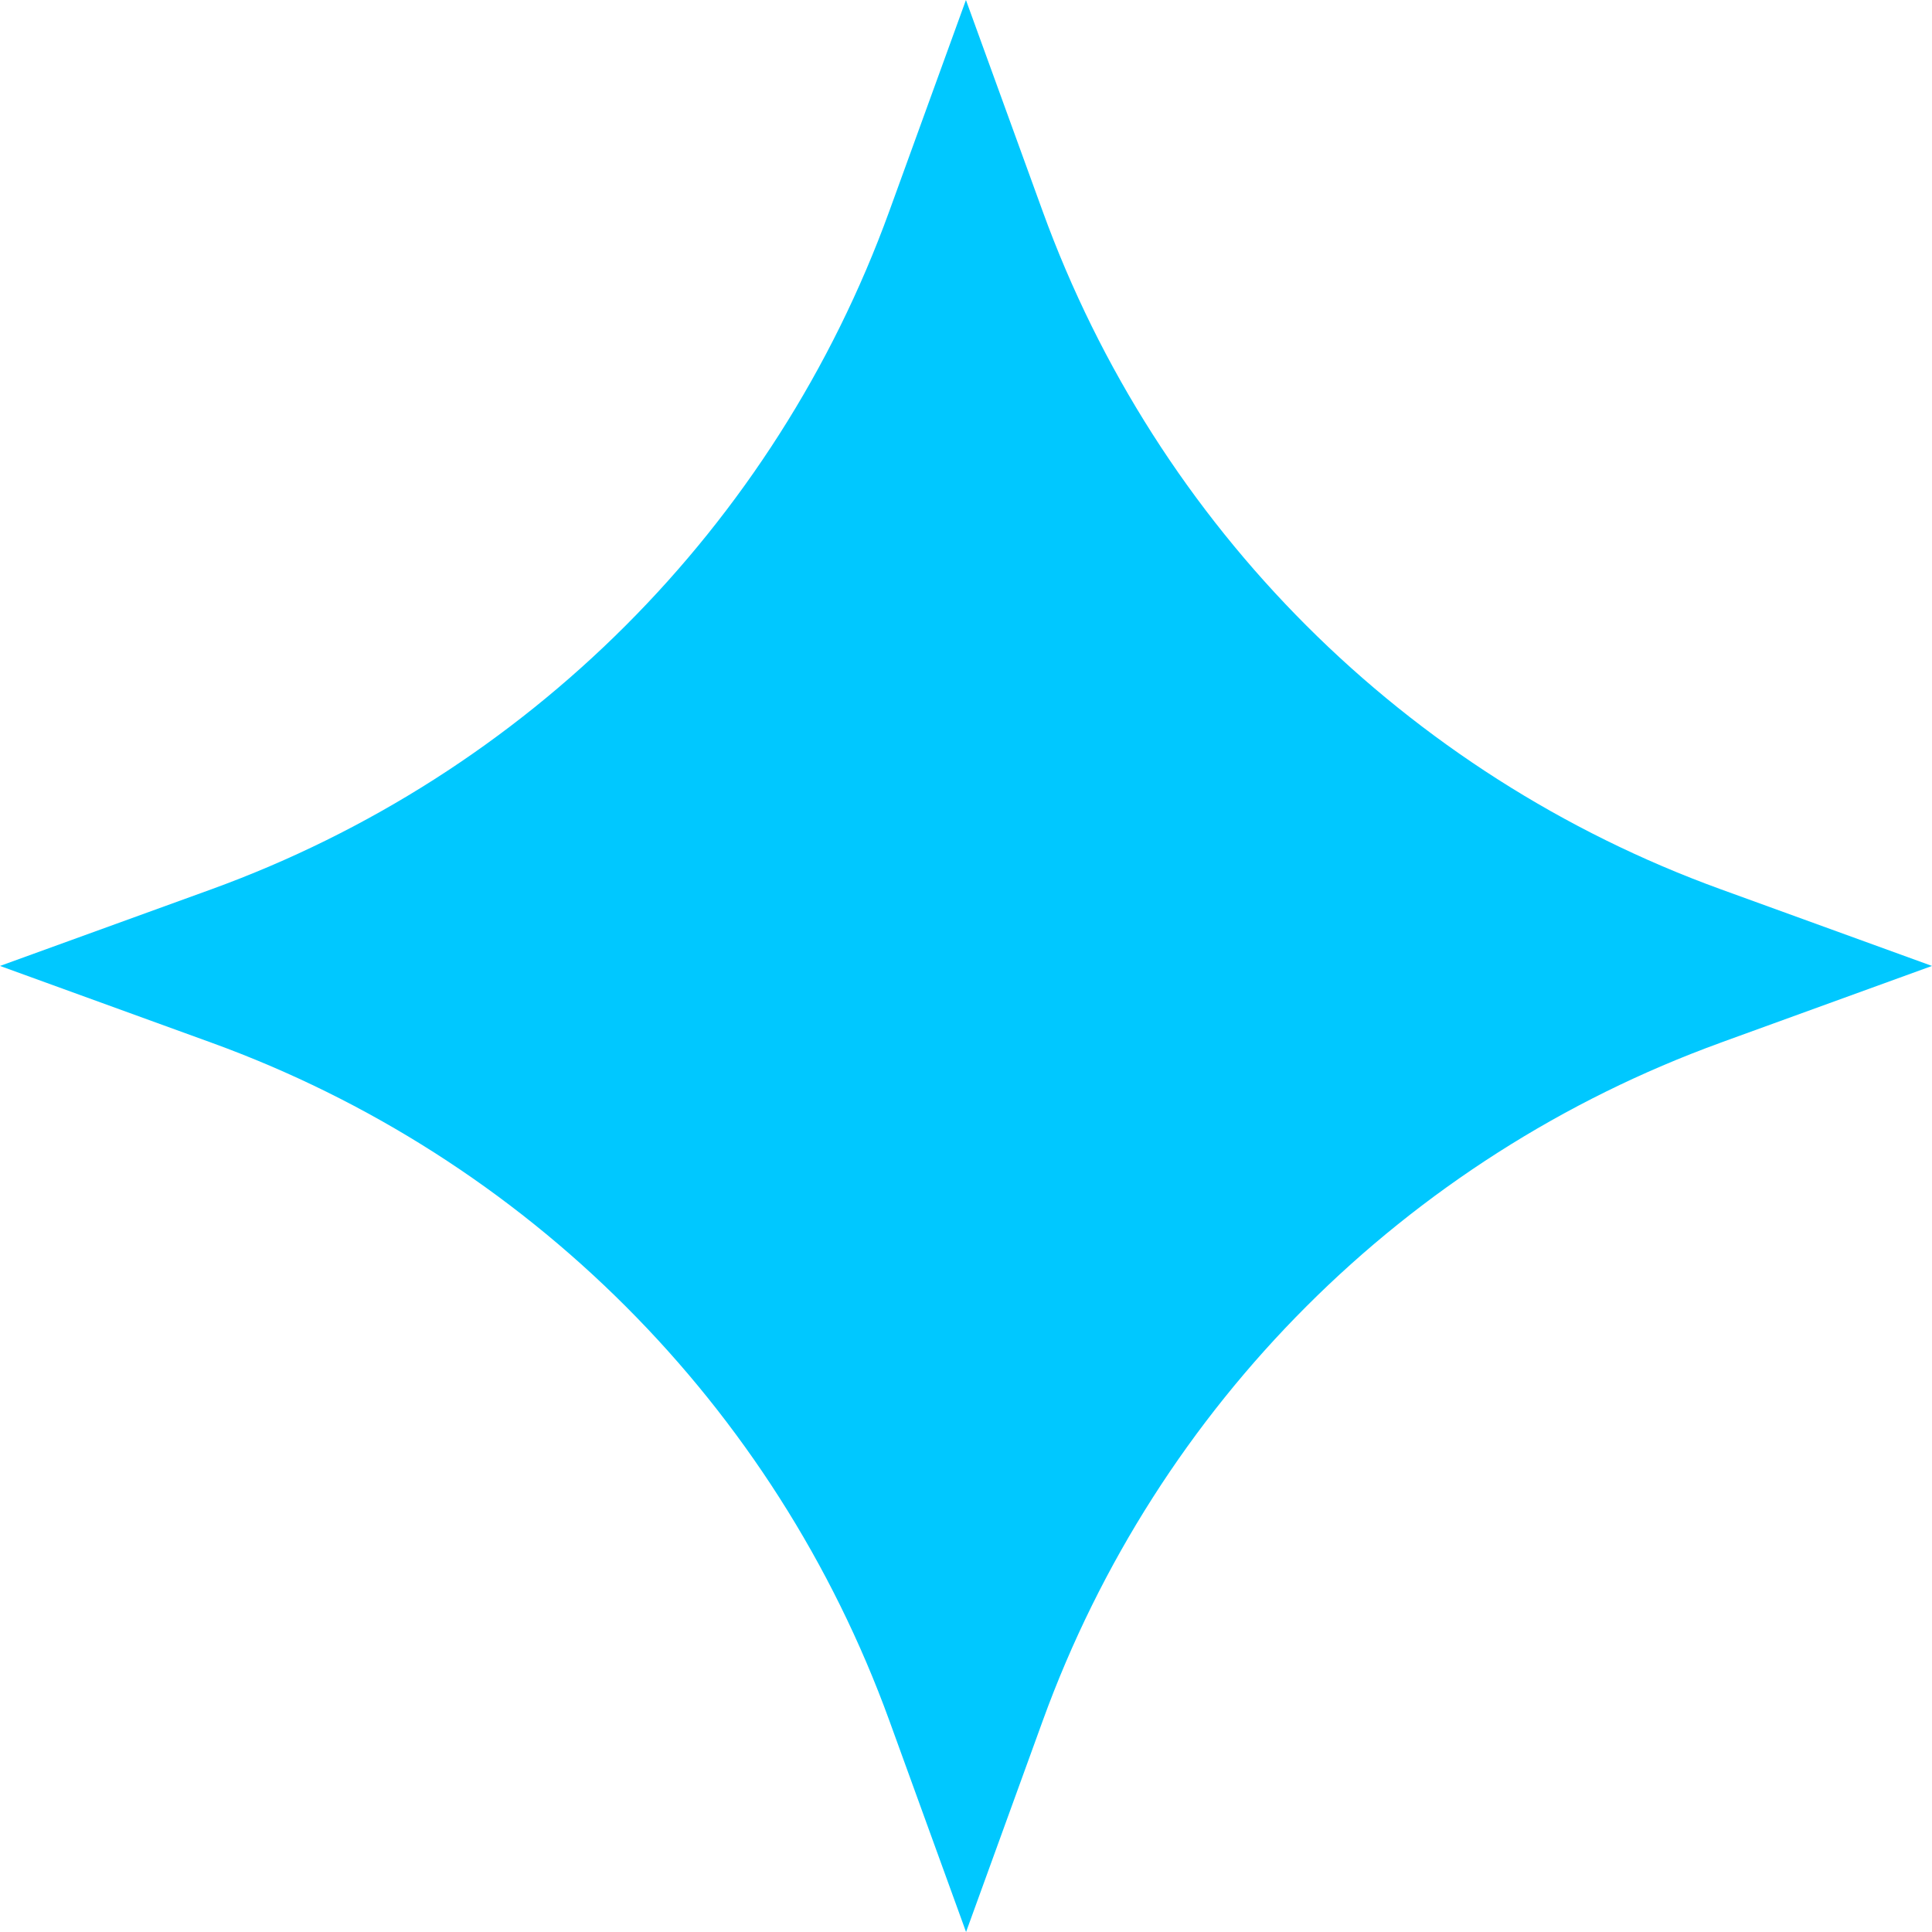 <?xml version="1.0" encoding="UTF-8"?>
<svg id="Warstwa_2" data-name="Warstwa 2" xmlns="http://www.w3.org/2000/svg" viewBox="0 0 158.37 158.37">
  <defs>
    <style>
      .cls-1 {
        fill: #00c8ff;
      }
    </style>
  </defs>
  <g id="Warstwa_5" data-name="Warstwa 5">
    <path class="cls-1" d="M141.04,85.47l17.33-6.29-17.33-6.29c-25.84-9.38-46.19-29.73-55.57-55.57L79.18,0l-6.29,17.33c-9.38,25.84-29.73,46.19-55.57,55.57L0,79.18l17.33,6.29c25.84,9.38,46.19,29.73,55.57,55.57l6.29,17.33,6.29-17.33c9.38-25.84,29.73-46.19,55.57-55.57Z"/>
  </g>
</svg>